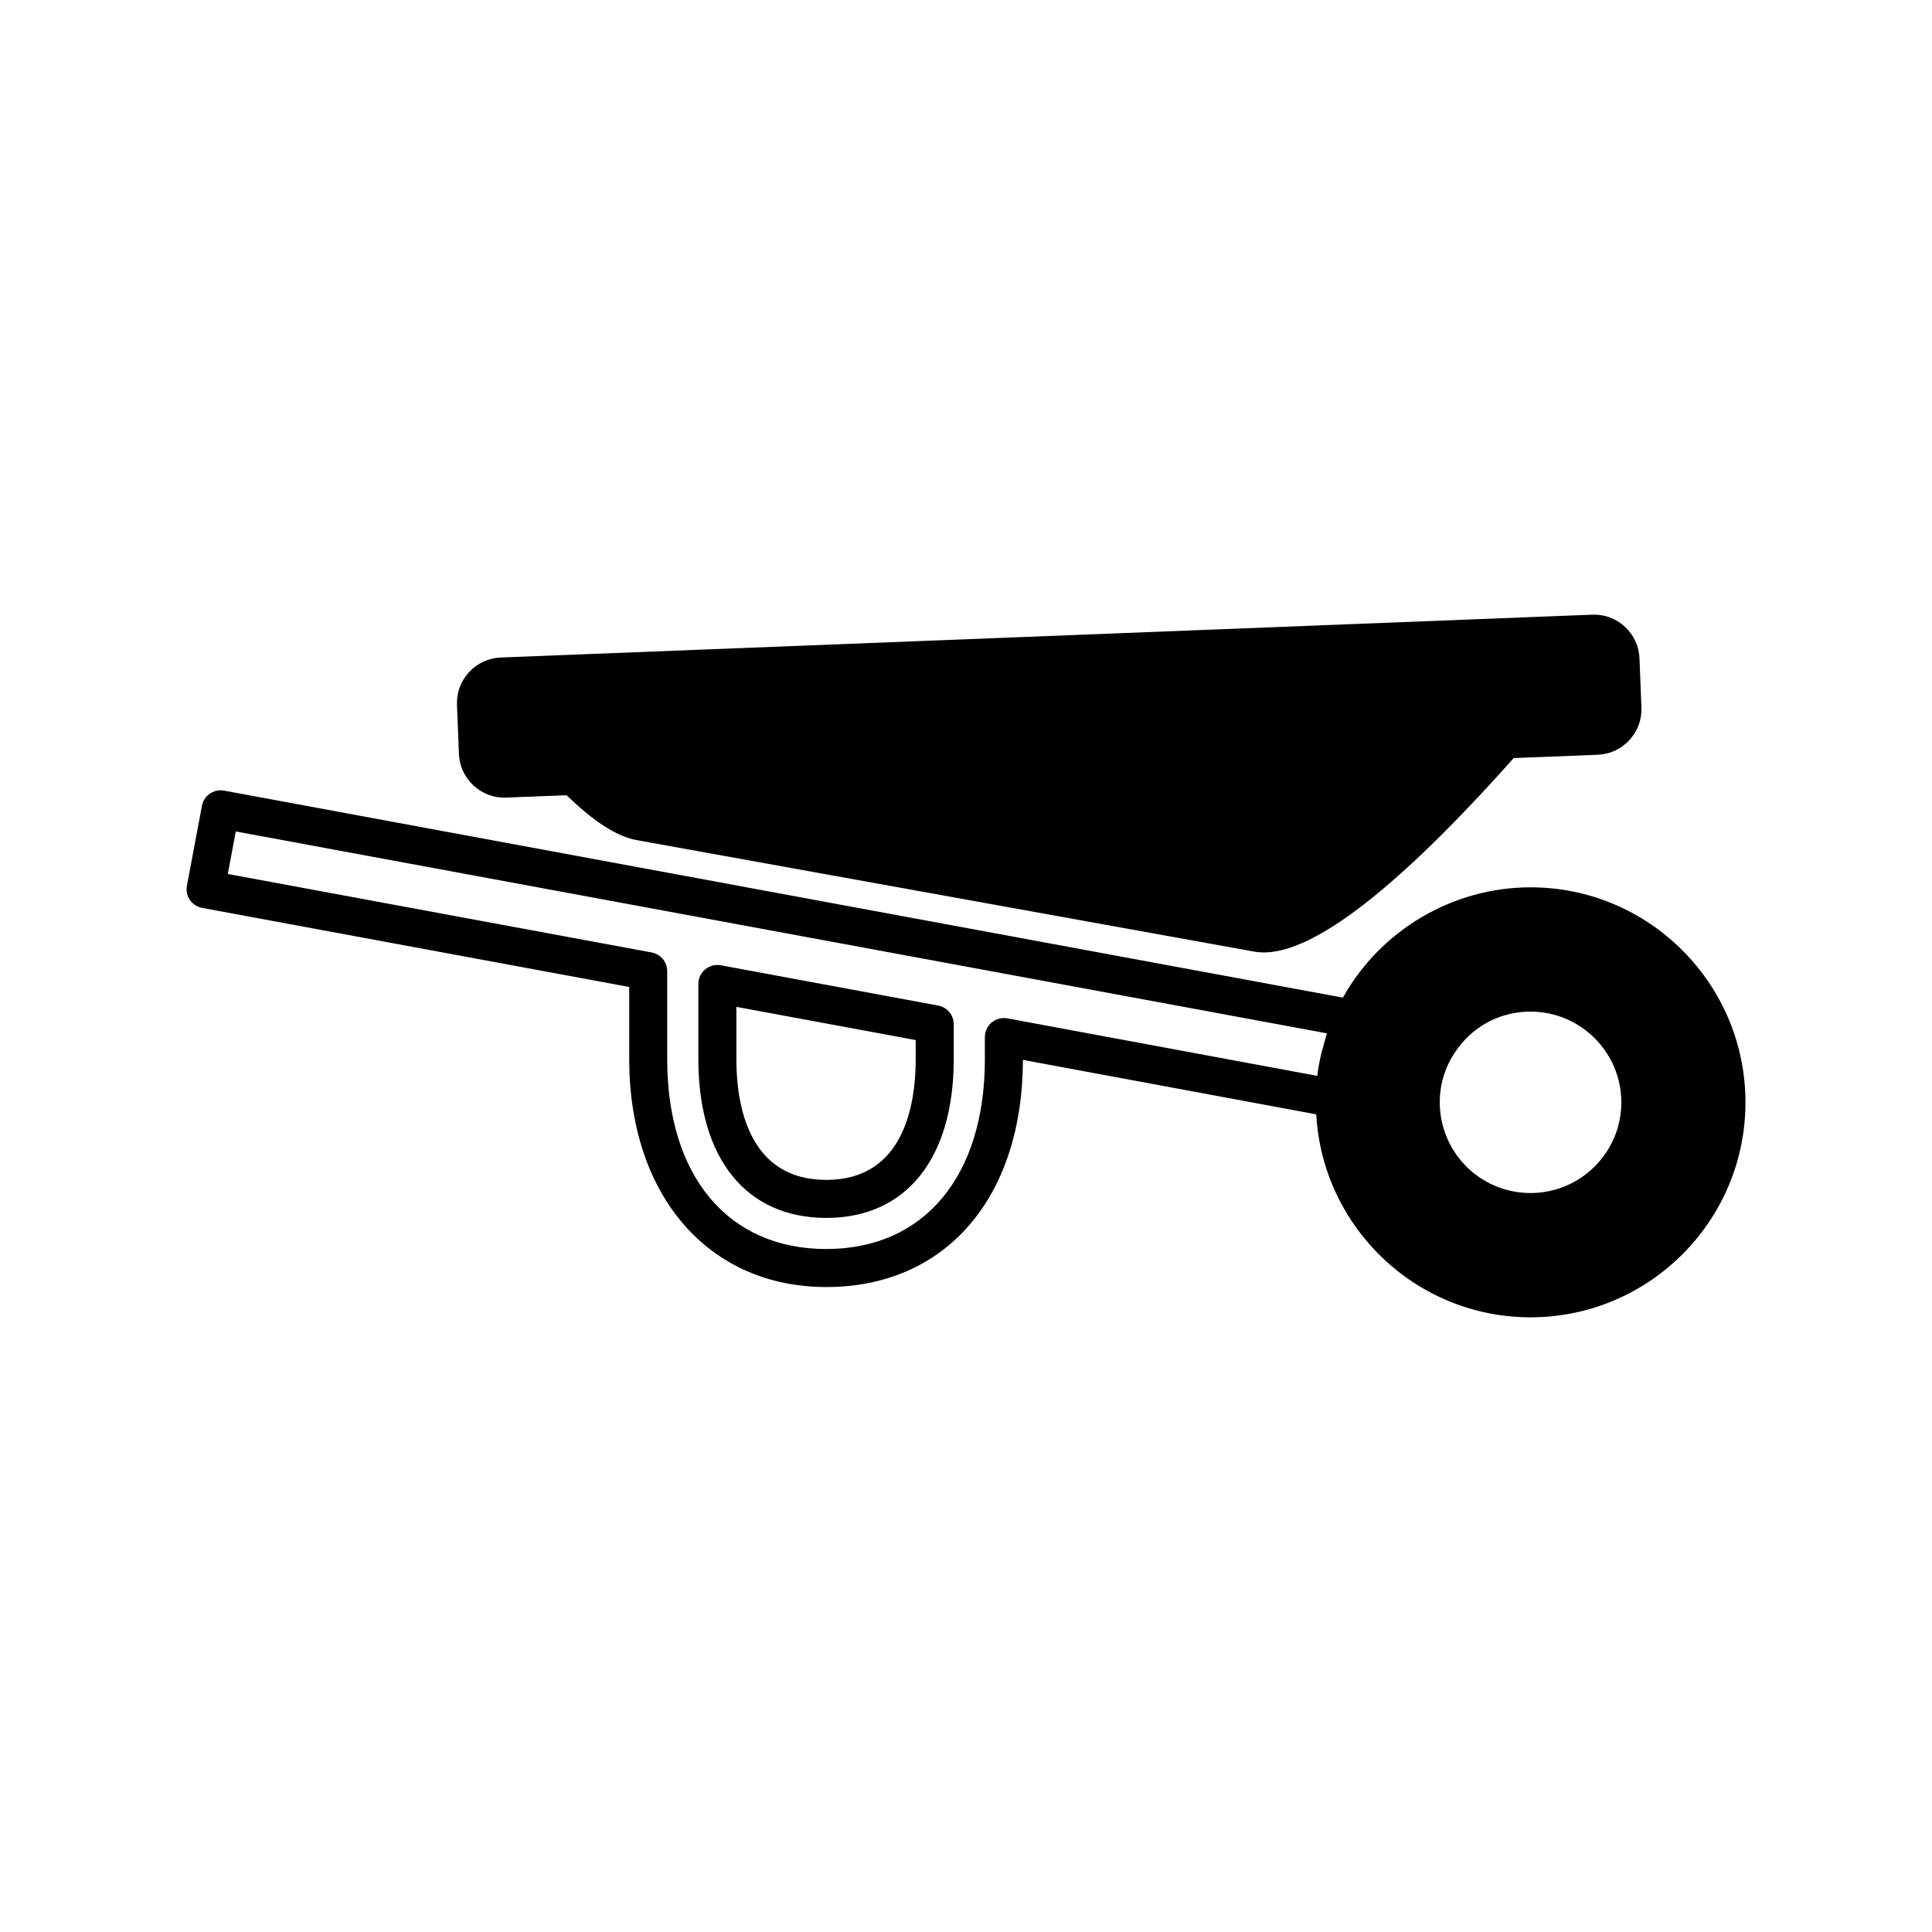 <?xml version="1.0" encoding="UTF-8"?>
<!-- Uploaded to: ICON Repo, www.iconrepo.com, Generator: ICON Repo Mixer Tools -->
<svg fill="#000000" width="800px" height="800px" version="1.1" viewBox="144 144 512 512" xmlns="http://www.w3.org/2000/svg">
 <g>
  <path d="m362.98 466.76c21.141 0 33.766-15.723 33.766-42.062v-9.258c0-2.43-1.73-4.512-4.117-4.953l-57.598-10.676c-1.473-0.277-2.992 0.125-4.144 1.078-1.152 0.961-1.816 2.379-1.816 3.875v19.934c0 26.34 12.676 42.062 33.91 42.062zm-23.832-55.934 47.523 8.809v5.066c0 11.945-3.078 31.984-23.691 31.984-20.738 0-23.832-20.039-23.832-31.984z"/>
  <path d="m269.48 352.17c2.375 2.191 5.496 3.359 8.684 3.199l15.996-0.625c7.266 7.055 13.363 10.953 18.594 11.898l163.65 29.551c0.801 0.145 1.637 0.219 2.516 0.219 13.535-0.004 35.785-17.305 66.223-51.516l22.238-0.875c3.227-0.125 6.215-1.5 8.41-3.875 2.195-2.371 3.332-5.453 3.203-8.68l-0.508-12.961c-0.121-3.227-1.5-6.211-3.871-8.406-2.367-2.191-5.363-3.34-8.684-3.203l-289.21 11.348c-3.227 0.125-6.215 1.5-8.41 3.871-2.195 2.371-3.332 5.457-3.203 8.684l0.508 12.961c0.121 3.231 1.5 6.219 3.871 8.41z"/>
  <path d="m549.61 379.15c-20.641 0-39.75 11.359-49.727 29.234l-296.5-54.859c-2.727-0.488-5.352 1.293-5.863 4.023l-3.984 21.168c-0.25 1.316 0.035 2.676 0.793 3.781 0.758 1.105 1.922 1.863 3.242 2.106l113.18 20.957v19.133c0 36.117 20.992 60.387 52.234 60.387 31.59 0 52.023-23.621 52.098-60.195l77.738 14.43c1.656 29.93 26.457 53.789 56.793 53.789 31.406 0 56.953-25.551 56.953-56.953 0-31.43-25.547-57-56.953-57zm-54.984 42.379c-0.148 0.566-0.344 1.117-0.477 1.688-0.453 1.941-0.812 3.906-1.059 5.898l-82.129-15.242c-1.473-0.266-2.988 0.121-4.144 1.082-1.152 0.953-1.816 2.375-1.816 3.871v5.863c0 31.035-16.102 50.312-42.023 50.312-26.008 0-42.16-19.277-42.16-50.312v-23.324c0-2.43-1.73-4.512-4.121-4.953l-112.33-20.801 2.121-11.266 289.18 53.504c-0.41 1.211-0.715 2.449-1.043 3.68zm54.984 38.633c-12.285 0-22.562-9.18-23.922-21.461-0.109-0.836-0.137-1.676-0.137-2.555 0-5.344 1.727-10.391 5.027-14.648 4.523-5.984 11.457-9.41 19.031-9.41 13.266 0 24.059 10.793 24.059 24.059 0 13.242-10.793 24.016-24.059 24.016z"/>
 </g>
</svg>